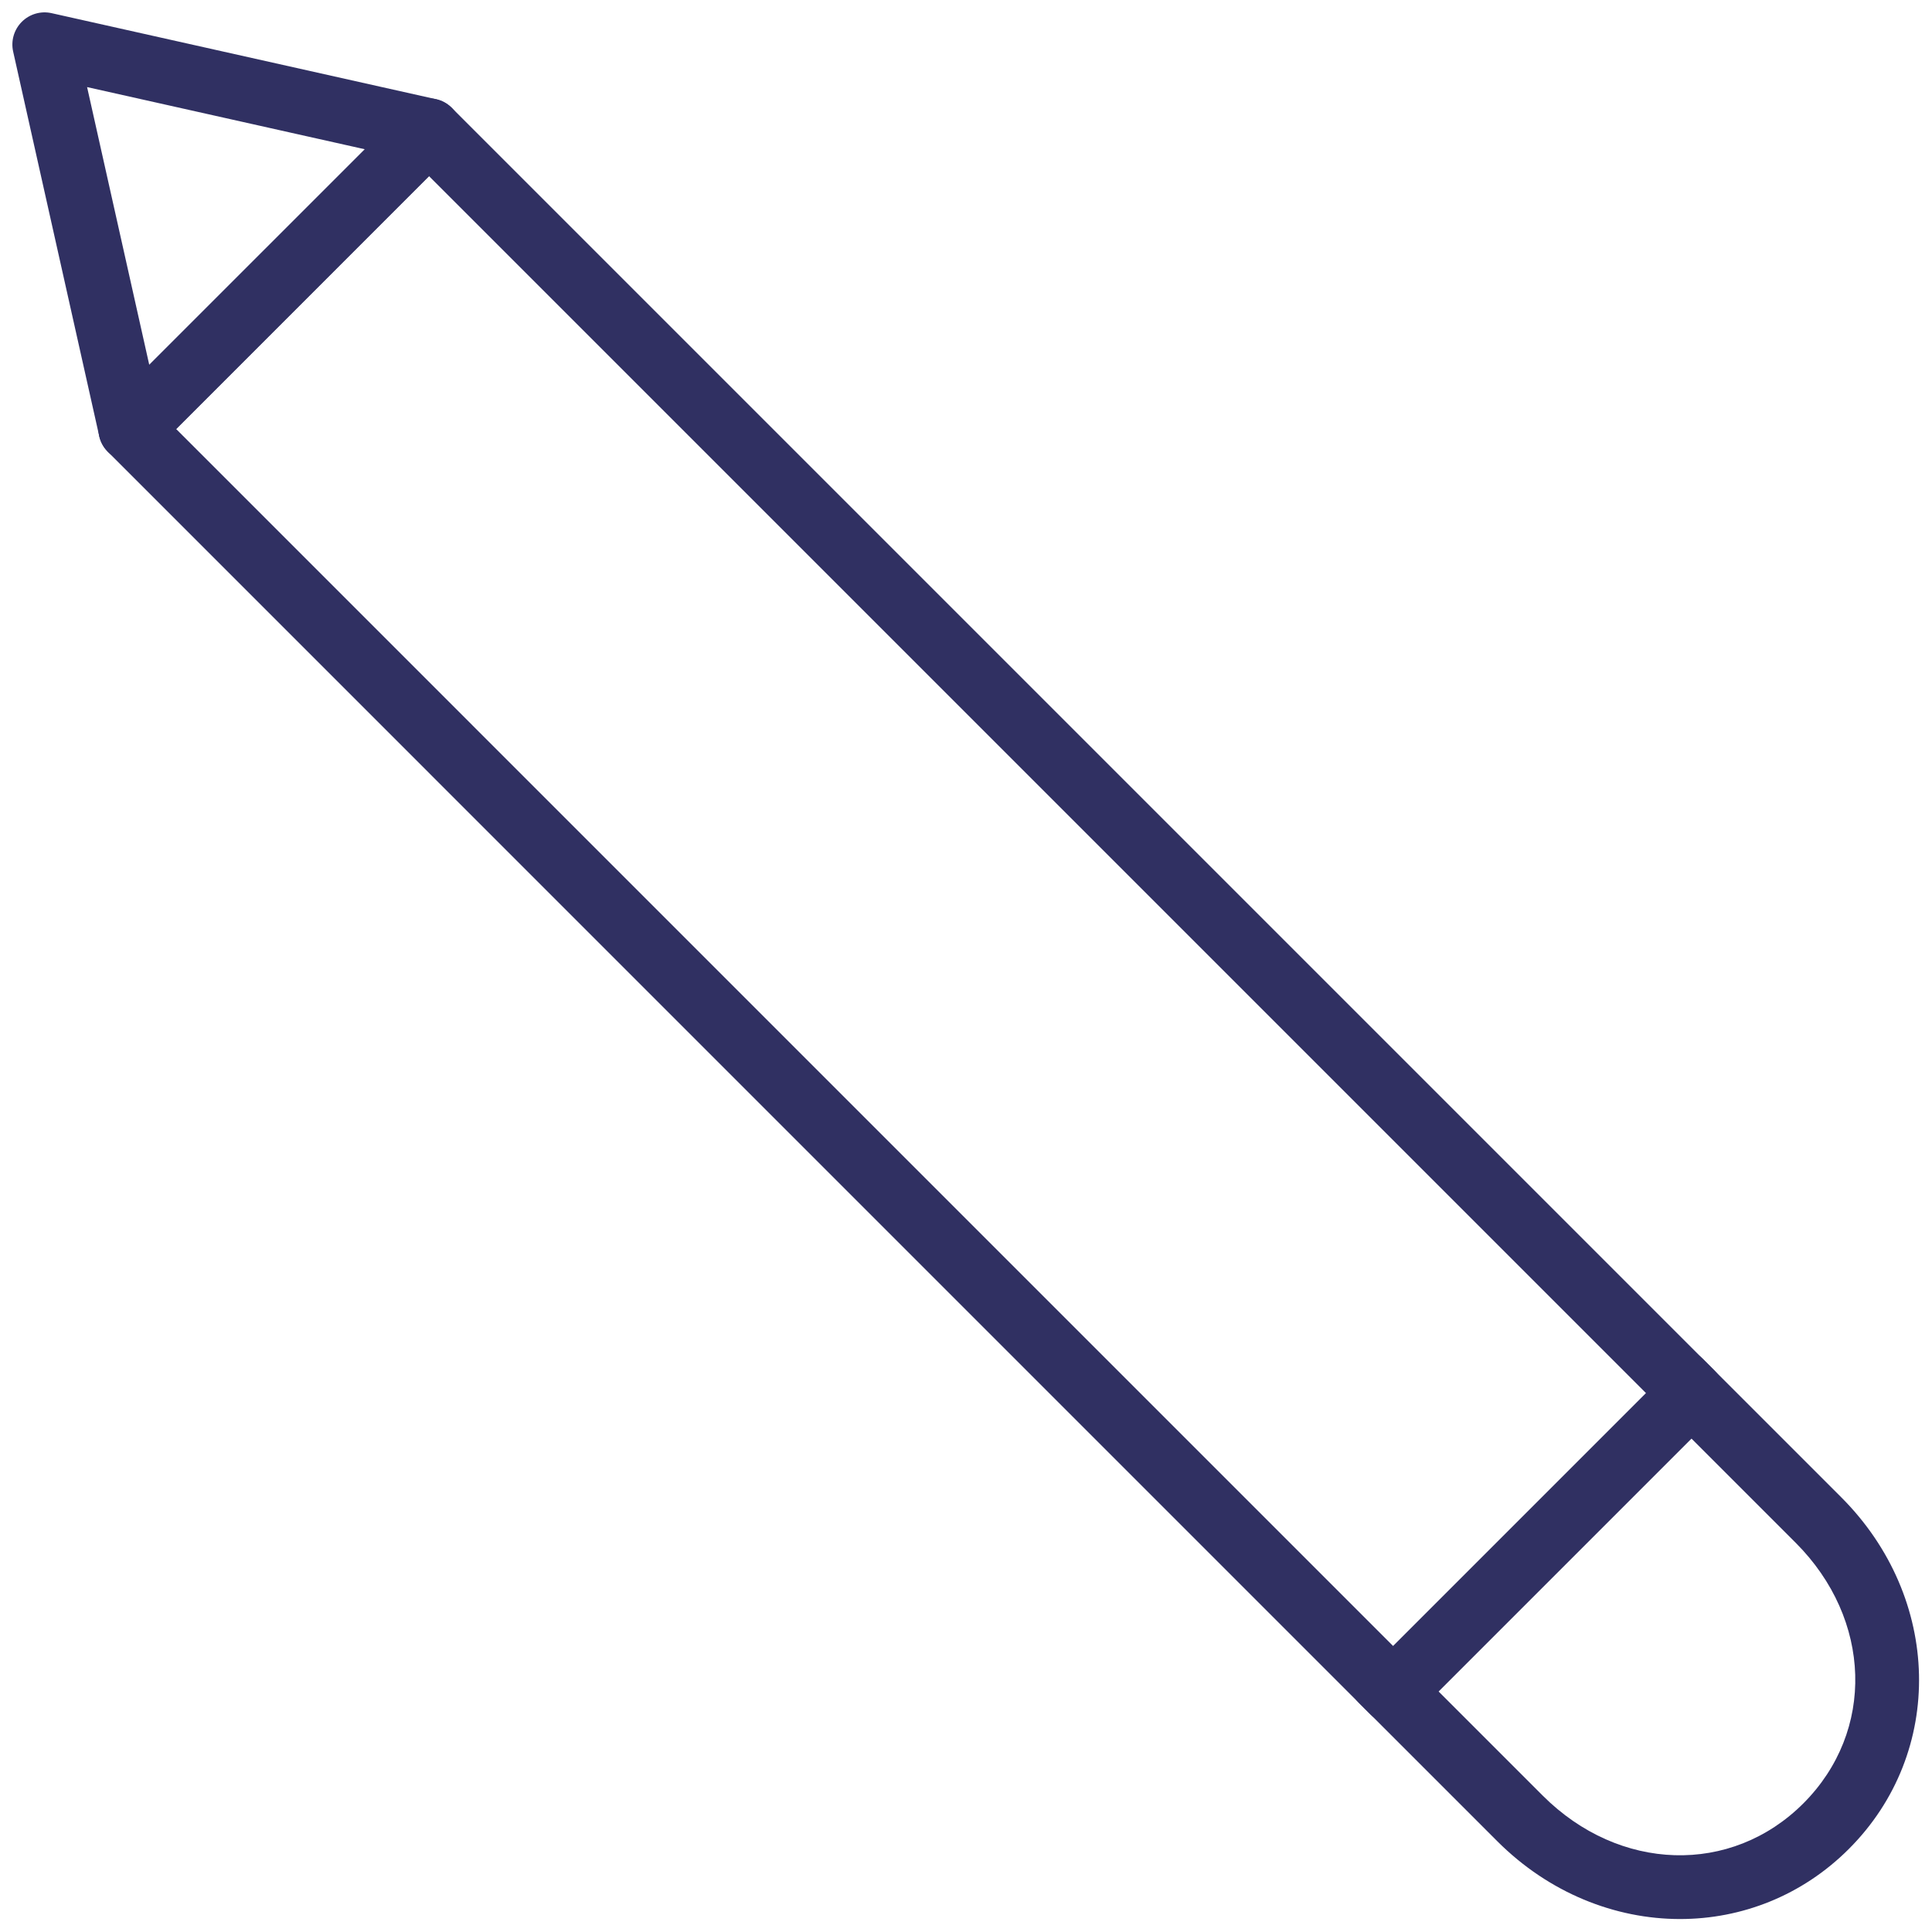 <?xml version="1.0" encoding="utf-8"?>
<!-- Generator: Adobe Illustrator 16.0.0, SVG Export Plug-In . SVG Version: 6.00 Build 0)  -->
<!DOCTYPE svg PUBLIC "-//W3C//DTD SVG 1.1//EN" "http://www.w3.org/Graphics/SVG/1.1/DTD/svg11.dtd">
<svg version="1.1" id="Layer_1" xmlns="http://www.w3.org/2000/svg" xmlns:xlink="http://www.w3.org/1999/xlink" x="0px" y="0px"
	 width="90px" height="90px" viewBox="0 0 90 90" enable-background="new 0 0 90 90" xml:space="preserve">
<g>
	<path fill="#303062" d="M64.895,80.297c-0.397,0-0.779-0.158-1.061-0.439L5.024,21.046c-0.586-0.585-0.586-1.536,0-2.121
		L18.925,5.024c0.586-0.586,1.535-0.586,2.121,0l58.811,58.811c0.586,0.586,0.586,1.535,0,2.121L65.956,79.857
		C65.674,80.139,65.292,80.297,64.895,80.297z M8.206,19.985l56.689,56.69l11.78-11.78l-56.69-56.69L8.206,19.985z"/>
</g>
<g>
	<path fill="#303062" d="M6.084,21.485c-0.14,0-0.28-0.02-0.418-0.06c-0.525-0.152-0.926-0.579-1.045-1.113L0.613,2.404
		C0.5,1.903,0.653,1.379,1.016,1.016S1.903,0.5,2.404,0.613l17.909,4.008c0.534,0.12,0.96,0.52,1.113,1.045
		c0.153,0.525,0.007,1.092-0.38,1.479L7.145,21.046C6.86,21.332,6.477,21.485,6.084,21.485z M4.057,4.057l2.896,12.939L16.997,6.953
		L4.057,4.057z"/>
</g>
<g>
	<path fill="#303062" d="M78.264,89.396c-3.029,0-6.104-1.214-8.517-3.627L63.3,79.322c-0.586-0.586-0.586-1.535,0-2.121
		s1.535-0.586,2.121,0l6.447,6.447c3.563,3.562,8.783,3.717,12.14,0.36c3.357-3.358,3.203-8.577-0.36-12.141l-6.446-6.446
		c-0.586-0.586-0.586-1.535,0-2.121s1.535-0.586,2.121,0l6.446,6.446c4.694,4.694,4.853,11.891,0.36,16.383
		C83.947,88.312,81.125,89.396,78.264,89.396z"/>
</g>
</svg>
